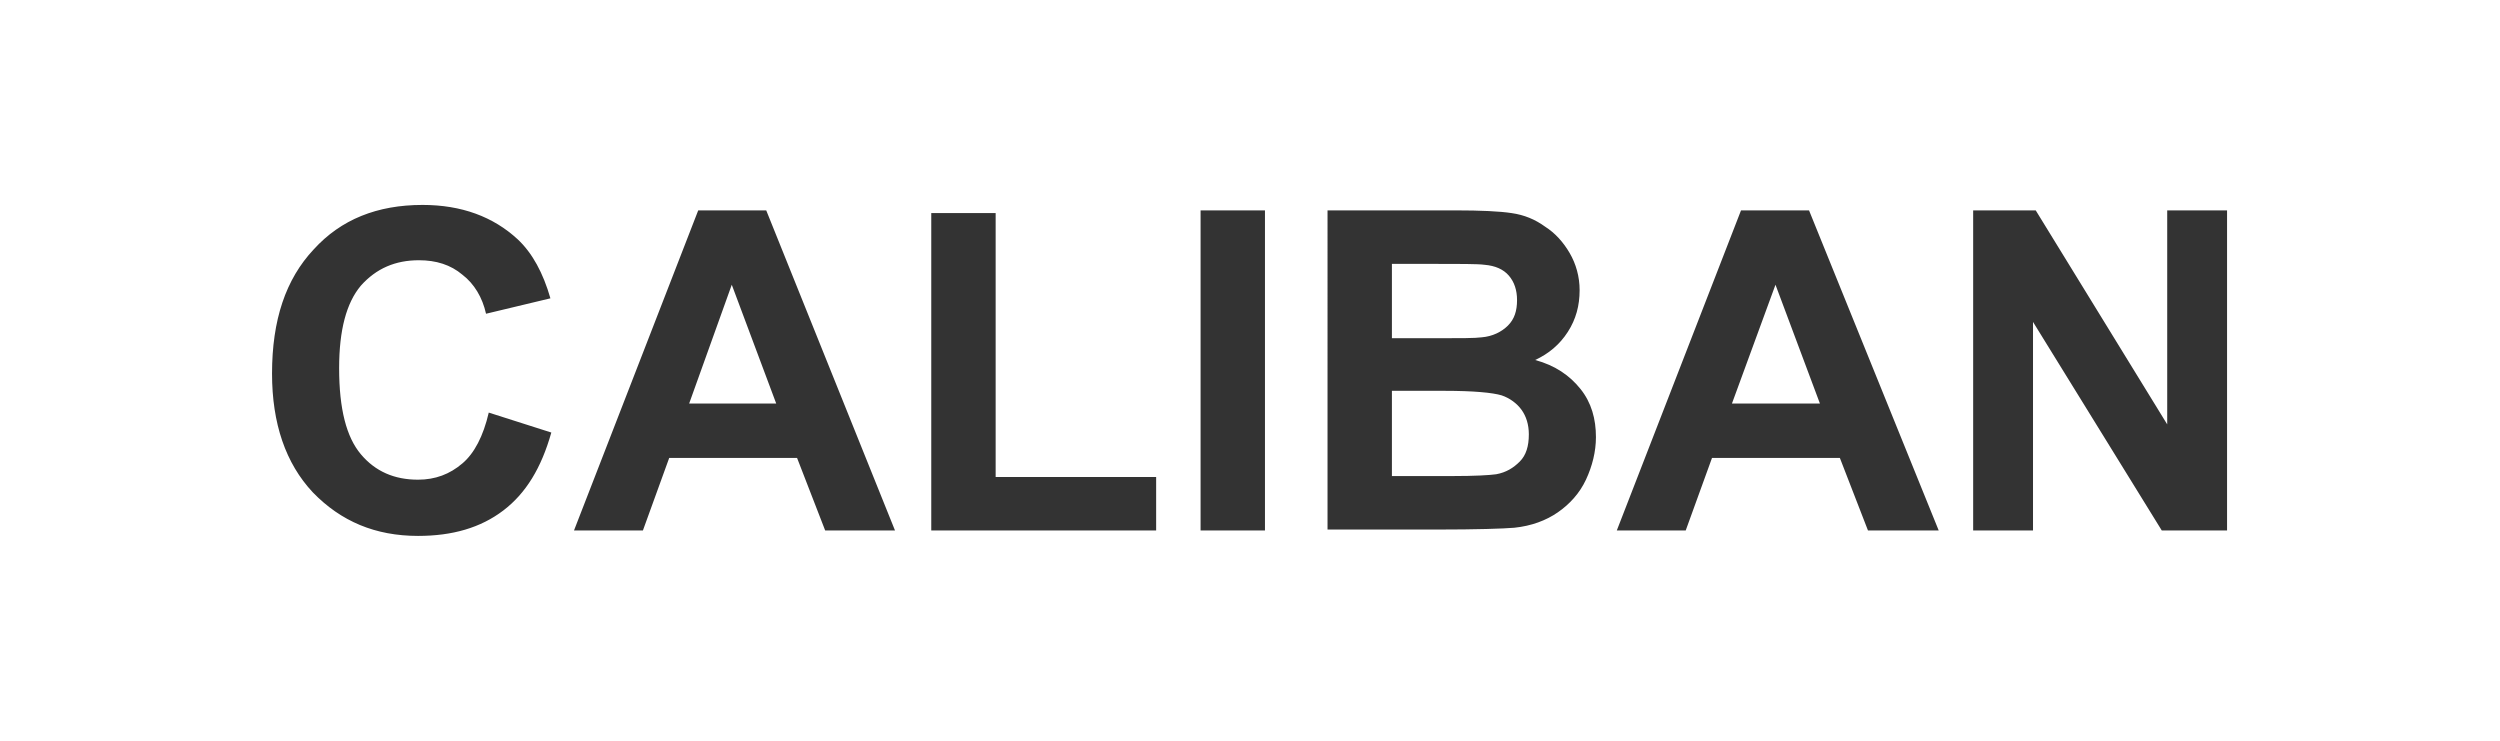 <?xml version="1.0" encoding="utf-8"?>
<!-- Generator: Adobe Illustrator 27.0.0, SVG Export Plug-In . SVG Version: 6.00 Build 0)  -->
<svg version="1.1" id="Ebene_1" xmlns="http://www.w3.org/2000/svg" xmlns:xlink="http://www.w3.org/1999/xlink" x="0px" y="0px"
	 viewBox="0 0 275.7 81.7" style="enable-background:new 0 0 275.7 81.7;" xml:space="preserve">
<style type="text/css">
	.st0{fill:#333333;}
</style>
<path class="st0" d="M53.9,45.5l6.9,2.2c-1.1,3.9-2.8,6.7-5.3,8.6s-5.6,2.8-9.4,2.8c-4.7,0-8.5-1.6-11.6-4.8
	c-3-3.2-4.5-7.6-4.5-13.1c0-5.9,1.5-10.4,4.6-13.7c3-3.3,7-4.9,12-4.9c4.3,0,7.8,1.3,10.5,3.8c1.6,1.5,2.8,3.7,3.6,6.5l-7.1,1.7
	c-0.4-1.8-1.3-3.3-2.6-4.3c-1.3-1.1-2.9-1.6-4.8-1.6c-2.6,0-4.7,0.9-6.4,2.8c-1.6,1.9-2.4,4.9-2.4,9.1c0,4.5,0.8,7.6,2.4,9.5
	c1.6,1.9,3.7,2.8,6.3,2.8c1.9,0,3.5-0.6,4.9-1.8C52.3,50,53.3,48.1,53.9,45.5z M98.7,58.5H91l-3.1-8H73.8l-2.9,8h-7.6L77,23.2h7.5
	L98.7,58.5z M85.6,44.5l-4.9-13.1L76,44.5H85.6z M102.7,58.5v-35h7.1v29.1h17.7v5.9H102.7z M132.4,58.5V23.2h7.1v35.3H132.4z
	 M146.4,23.2h14.1c2.8,0,4.9,0.1,6.2,0.3c1.4,0.2,2.6,0.7,3.7,1.5c1.1,0.7,2,1.7,2.7,2.9c0.7,1.2,1.1,2.6,1.1,4.1
	c0,1.7-0.4,3.2-1.3,4.6c-0.9,1.4-2.1,2.4-3.6,3.1c2.2,0.6,3.8,1.7,5,3.2s1.7,3.3,1.7,5.3c0,1.6-0.4,3.2-1.1,4.7
	c-0.7,1.5-1.8,2.7-3.1,3.6c-1.3,0.9-2.9,1.5-4.8,1.7c-1.2,0.1-4.1,0.2-8.6,0.2h-12L146.4,23.2L146.4,23.2z M153.5,29.1v8.2h4.7
	c2.8,0,4.5,0,5.2-0.1c1.2-0.1,2.2-0.6,2.9-1.3s1-1.6,1-2.8c0-1.1-0.3-2-0.9-2.7c-0.6-0.7-1.5-1.1-2.7-1.2c-0.7-0.1-2.7-0.1-6.1-0.1
	H153.5z M153.5,43.1v9.4h6.6c2.6,0,4.2-0.1,4.9-0.2c1.1-0.2,1.9-0.7,2.6-1.4c0.7-0.7,1-1.7,1-3c0-1.1-0.3-2-0.8-2.7
	s-1.3-1.3-2.2-1.6c-1-0.3-3.1-0.5-6.3-0.5H153.5z M213.8,58.5H206l-3.1-8h-14.1l-2.9,8h-7.6L192,23.2h7.5L213.8,58.5z M200.7,44.5
	l-4.9-13.1L191,44.5H200.7z M217.6,58.5V23.2h6.9L239,46.8V23.2h6.6v35.3h-7.2l-14.2-23v23H217.6z"/>
</svg>
